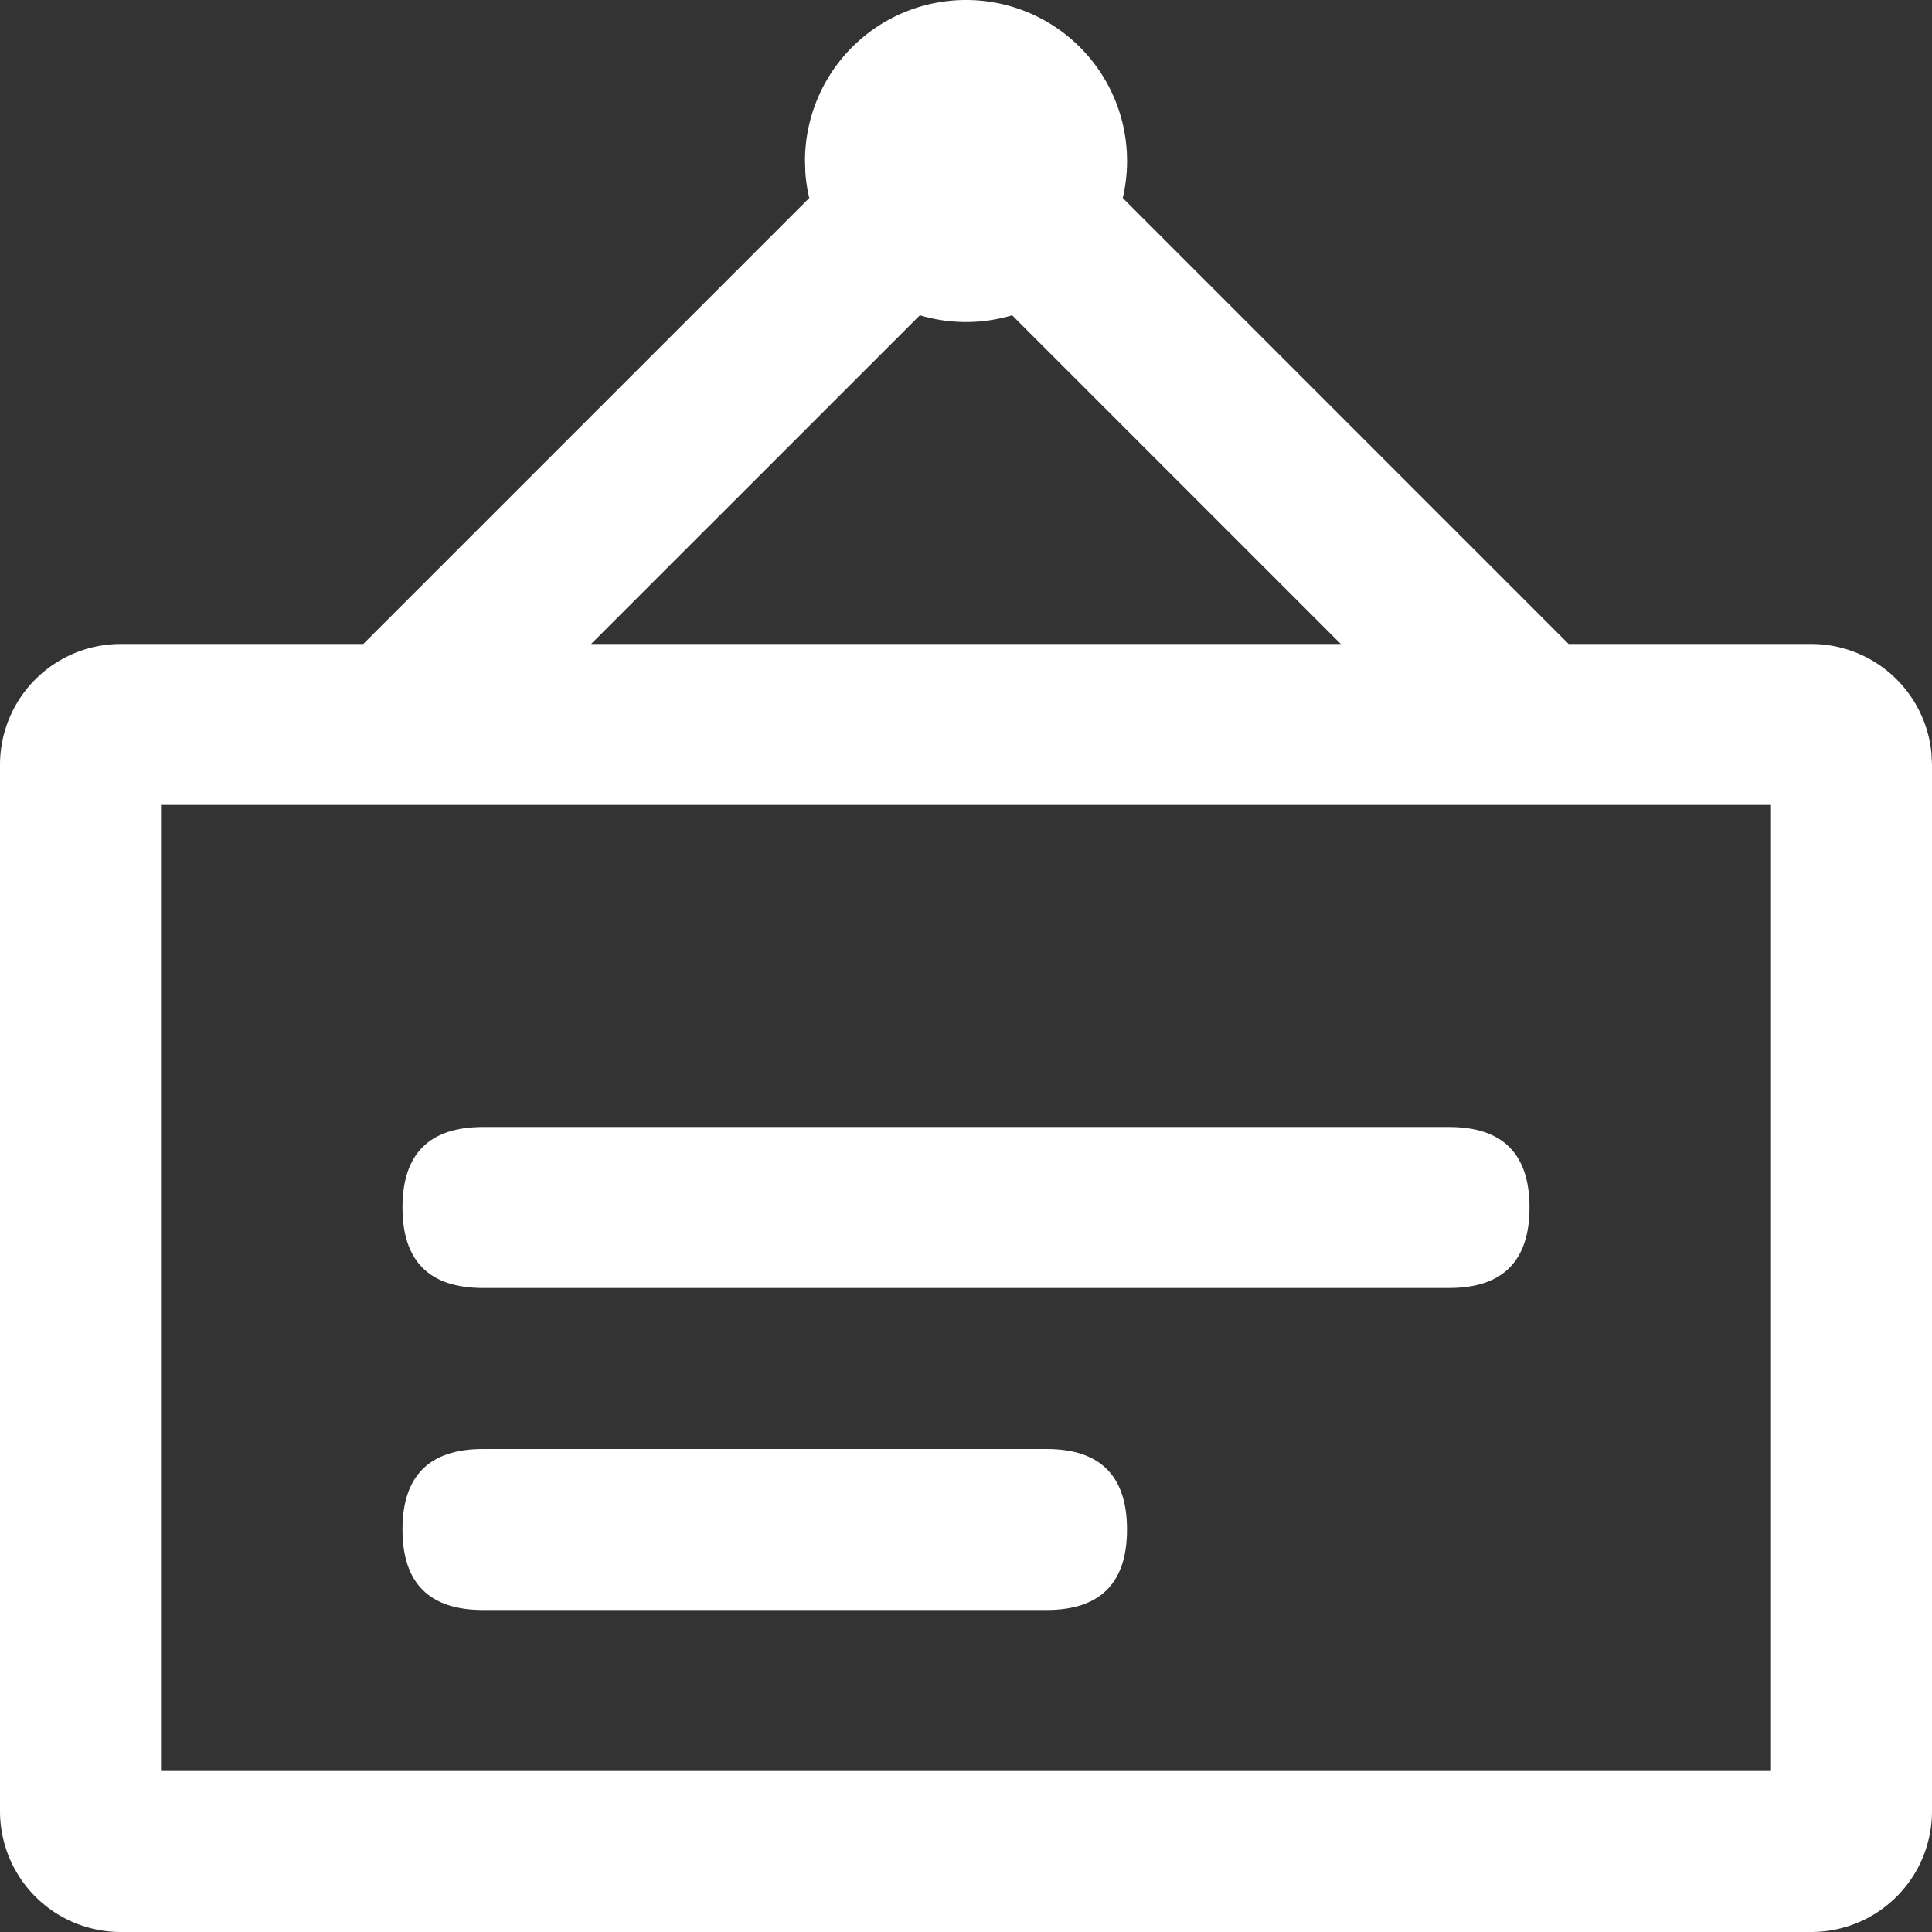 <?xml version="1.0" standalone="no"?><!DOCTYPE svg PUBLIC "-//W3C//DTD SVG 1.1//EN" "http://www.w3.org/Graphics/SVG/1.1/DTD/svg11.dtd"><svg t="1748336172463" class="icon" viewBox="0 0 1024 1024" version="1.1" xmlns="http://www.w3.org/2000/svg" p-id="2586" width="256" height="256" data-spm-anchor-id="a313x.search_index.0.i5.48b53a81S5Igi4" xmlns:xlink="http://www.w3.org/1999/xlink"><rect x="0" y="0" width="1024" height="1024" fill="#333333" stroke="none"/><path d="M512 0a85.333 85.333 0 0 1 83.072 104.96l236.331 236.373h128.597a64 64 0 0 1 63.701 57.856l0.299 6.144v554.667a64 64 0 0 1-64 64h-896a64 64 0 0 1-64-64v-554.667a64 64 0 0 1 64-64h128.555l236.373-236.373c-1.024-4.309-1.707-8.747-2.048-13.227L426.667 85.333a85.333 85.333 0 0 1 85.333-85.333z m426.667 426.667h-853.333v512h853.333v-512z m-402.219-259.541a85.333 85.333 0 0 1-48.896 0l-174.251 174.208h397.355z" fill="#ffffff" p-id="2587" data-spm-anchor-id="a313x.search_index.0.i6.48b53a81S5Igi4" class="selected"></path><path d="M213.333 597.333m42.667 0l512 0q42.667 0 42.667 42.667l0 0q0 42.667-42.667 42.667l-512 0q-42.667 0-42.667-42.667l0 0q0-42.667 42.667-42.667Z" fill="#ffffff" p-id="2588"></path><path d="M213.333 768m42.667 0l298.667 0q42.667 0 42.667 42.667l0 0q0 42.667-42.667 42.667l-298.667 0q-42.667 0-42.667-42.667l0 0q0-42.667 42.667-42.667Z" fill="#ffffff" p-id="2589"></path></svg>
